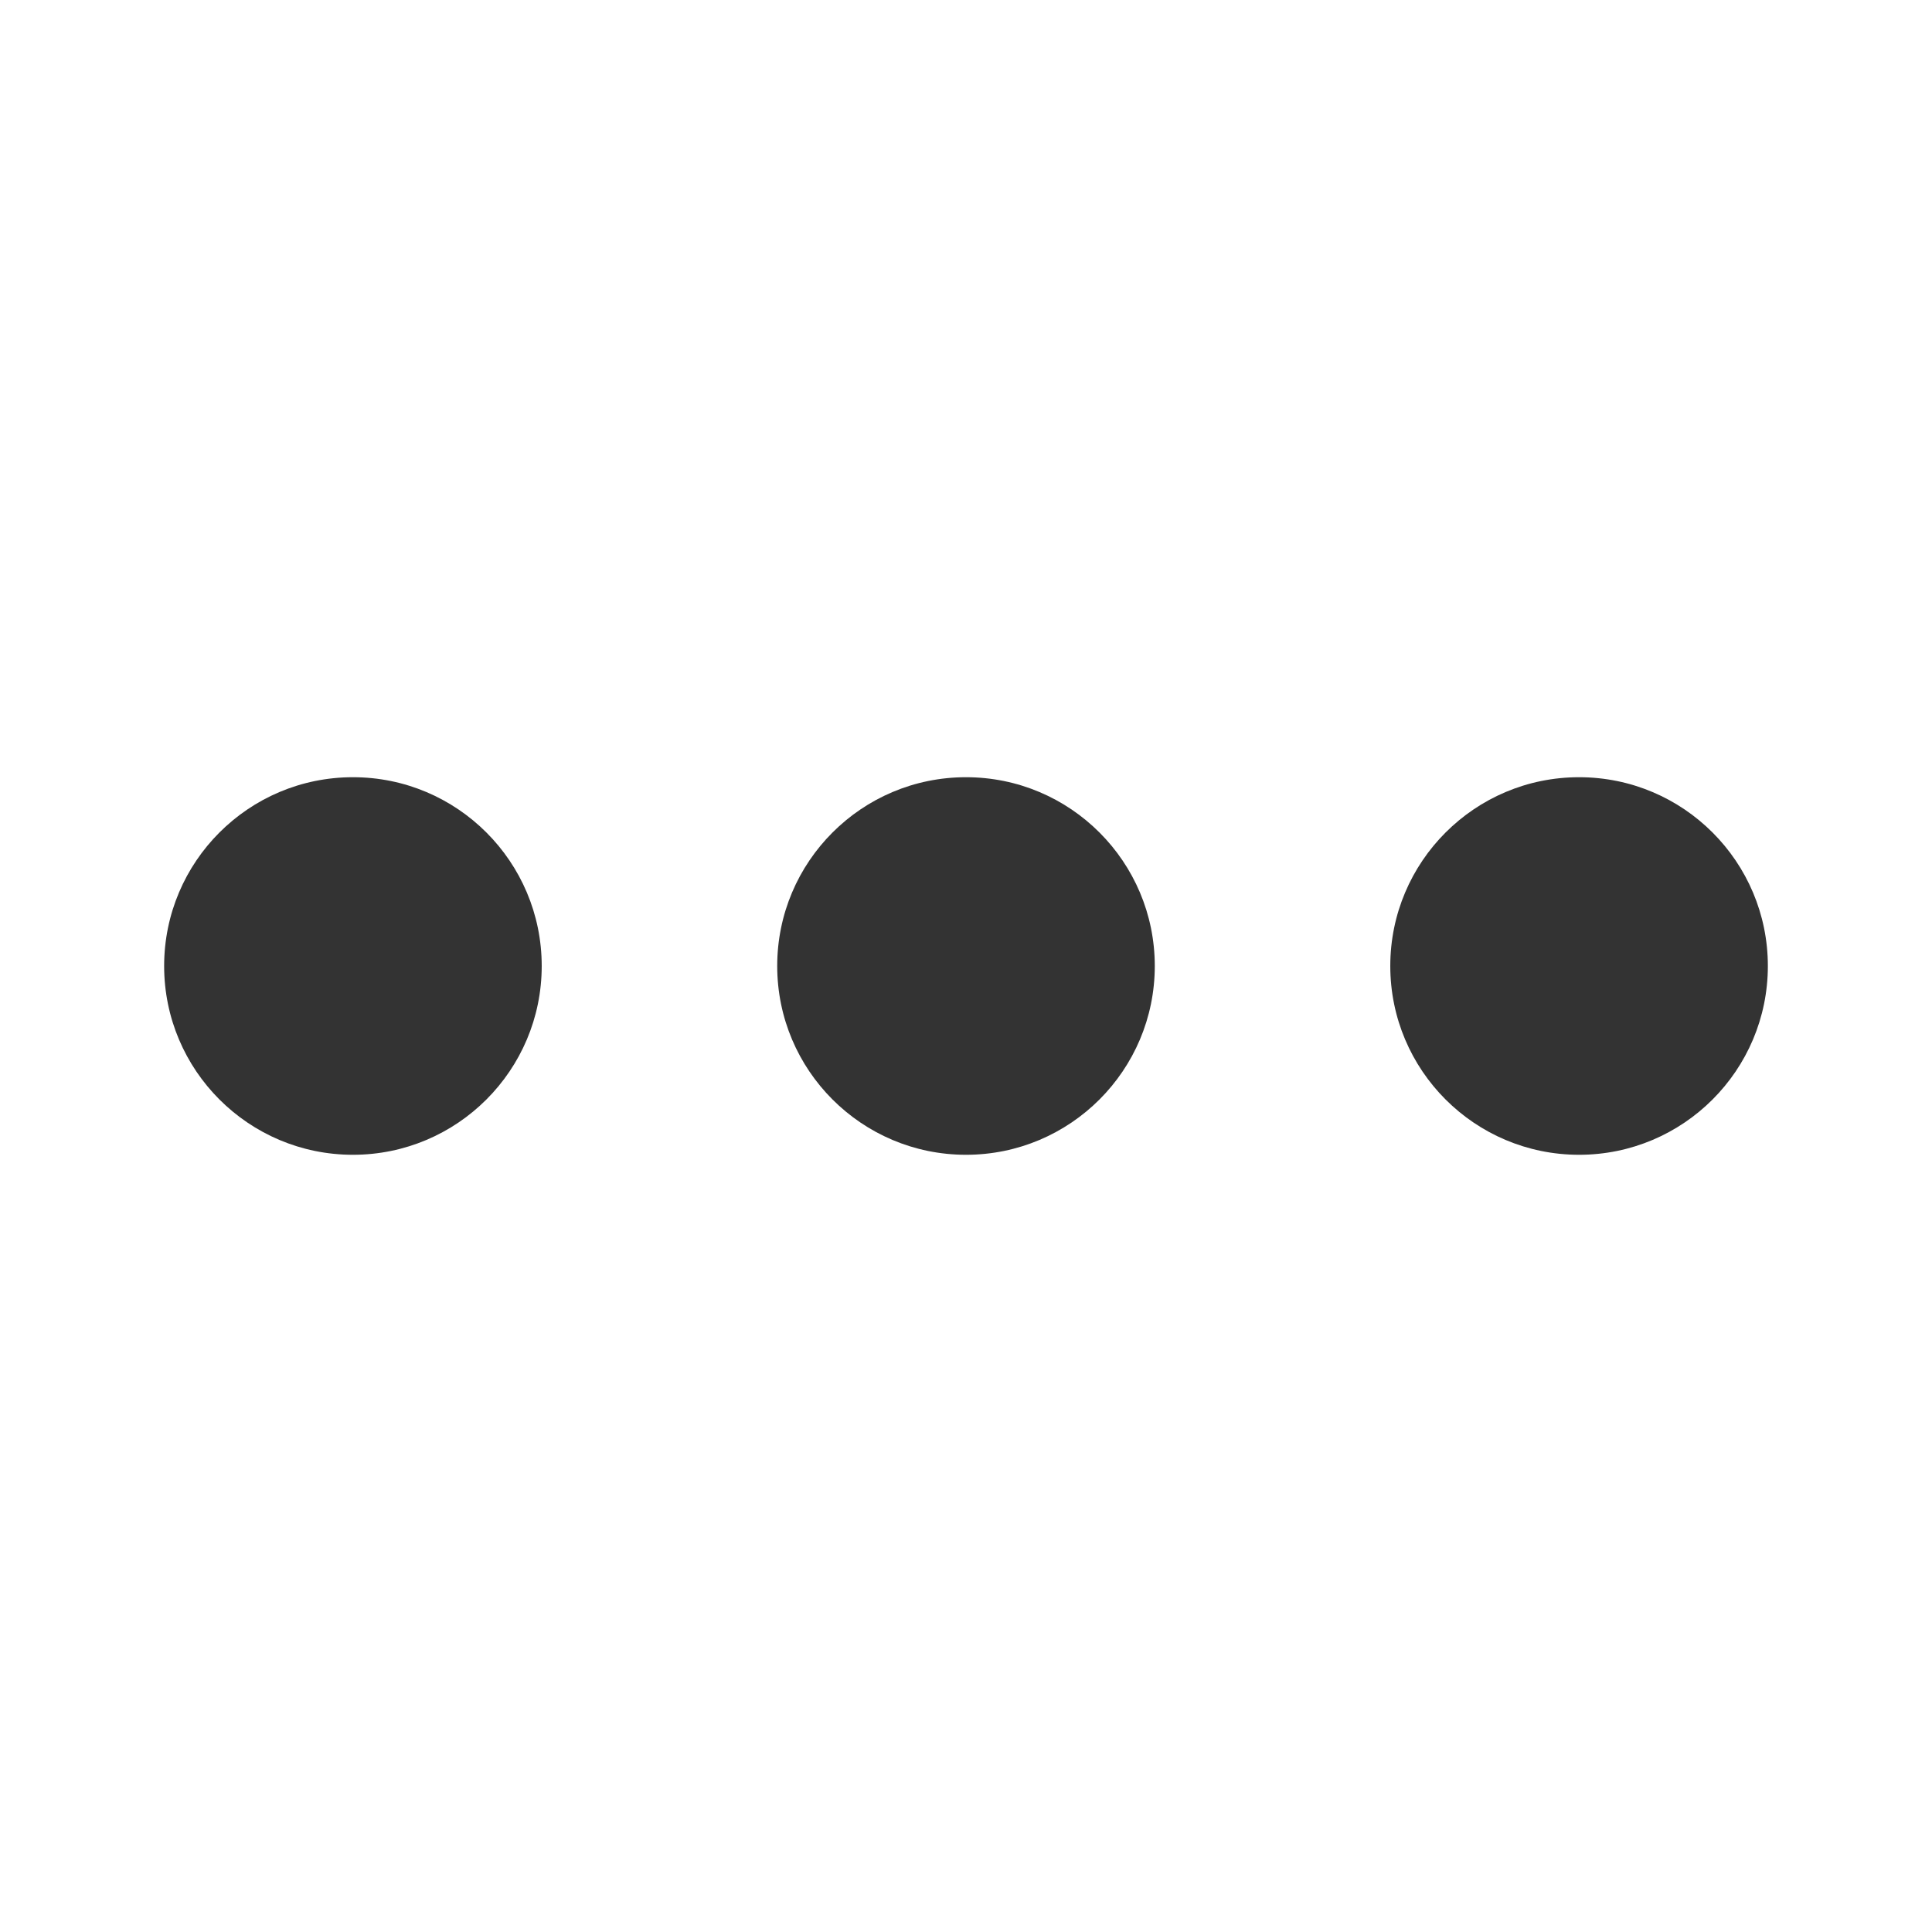 <?xml version="1.0" ?>
<!-- Скачано с сайта svg4.ru / Downloaded from svg4.ru -->
<svg width="800px" height="800px" viewBox="0 0 512 512" version="1.1" xml:space="preserve" xmlns="http://www.w3.org/2000/svg" xmlns:xlink="http://www.w3.org/1999/xlink">
<style type="text/css">
	.st0{fill:#333333;}
	.st1{fill:none;stroke:#333333;stroke-width:32;stroke-linecap:round;stroke-linejoin:round;stroke-miterlimit:10;}
</style>
<g id="Layer_1"/>
<g id="Layer_2">
<g>
<g>
<circle class="st0" cx="418.47" cy="256" r="50.03"/>
</g>
<g>
<circle class="st0" cx="256" cy="256" r="50.03"/>
</g>
<g>
<circle class="st0" cx="93.53" cy="256" r="50.03"/>
</g>
</g>
</g>
</svg>